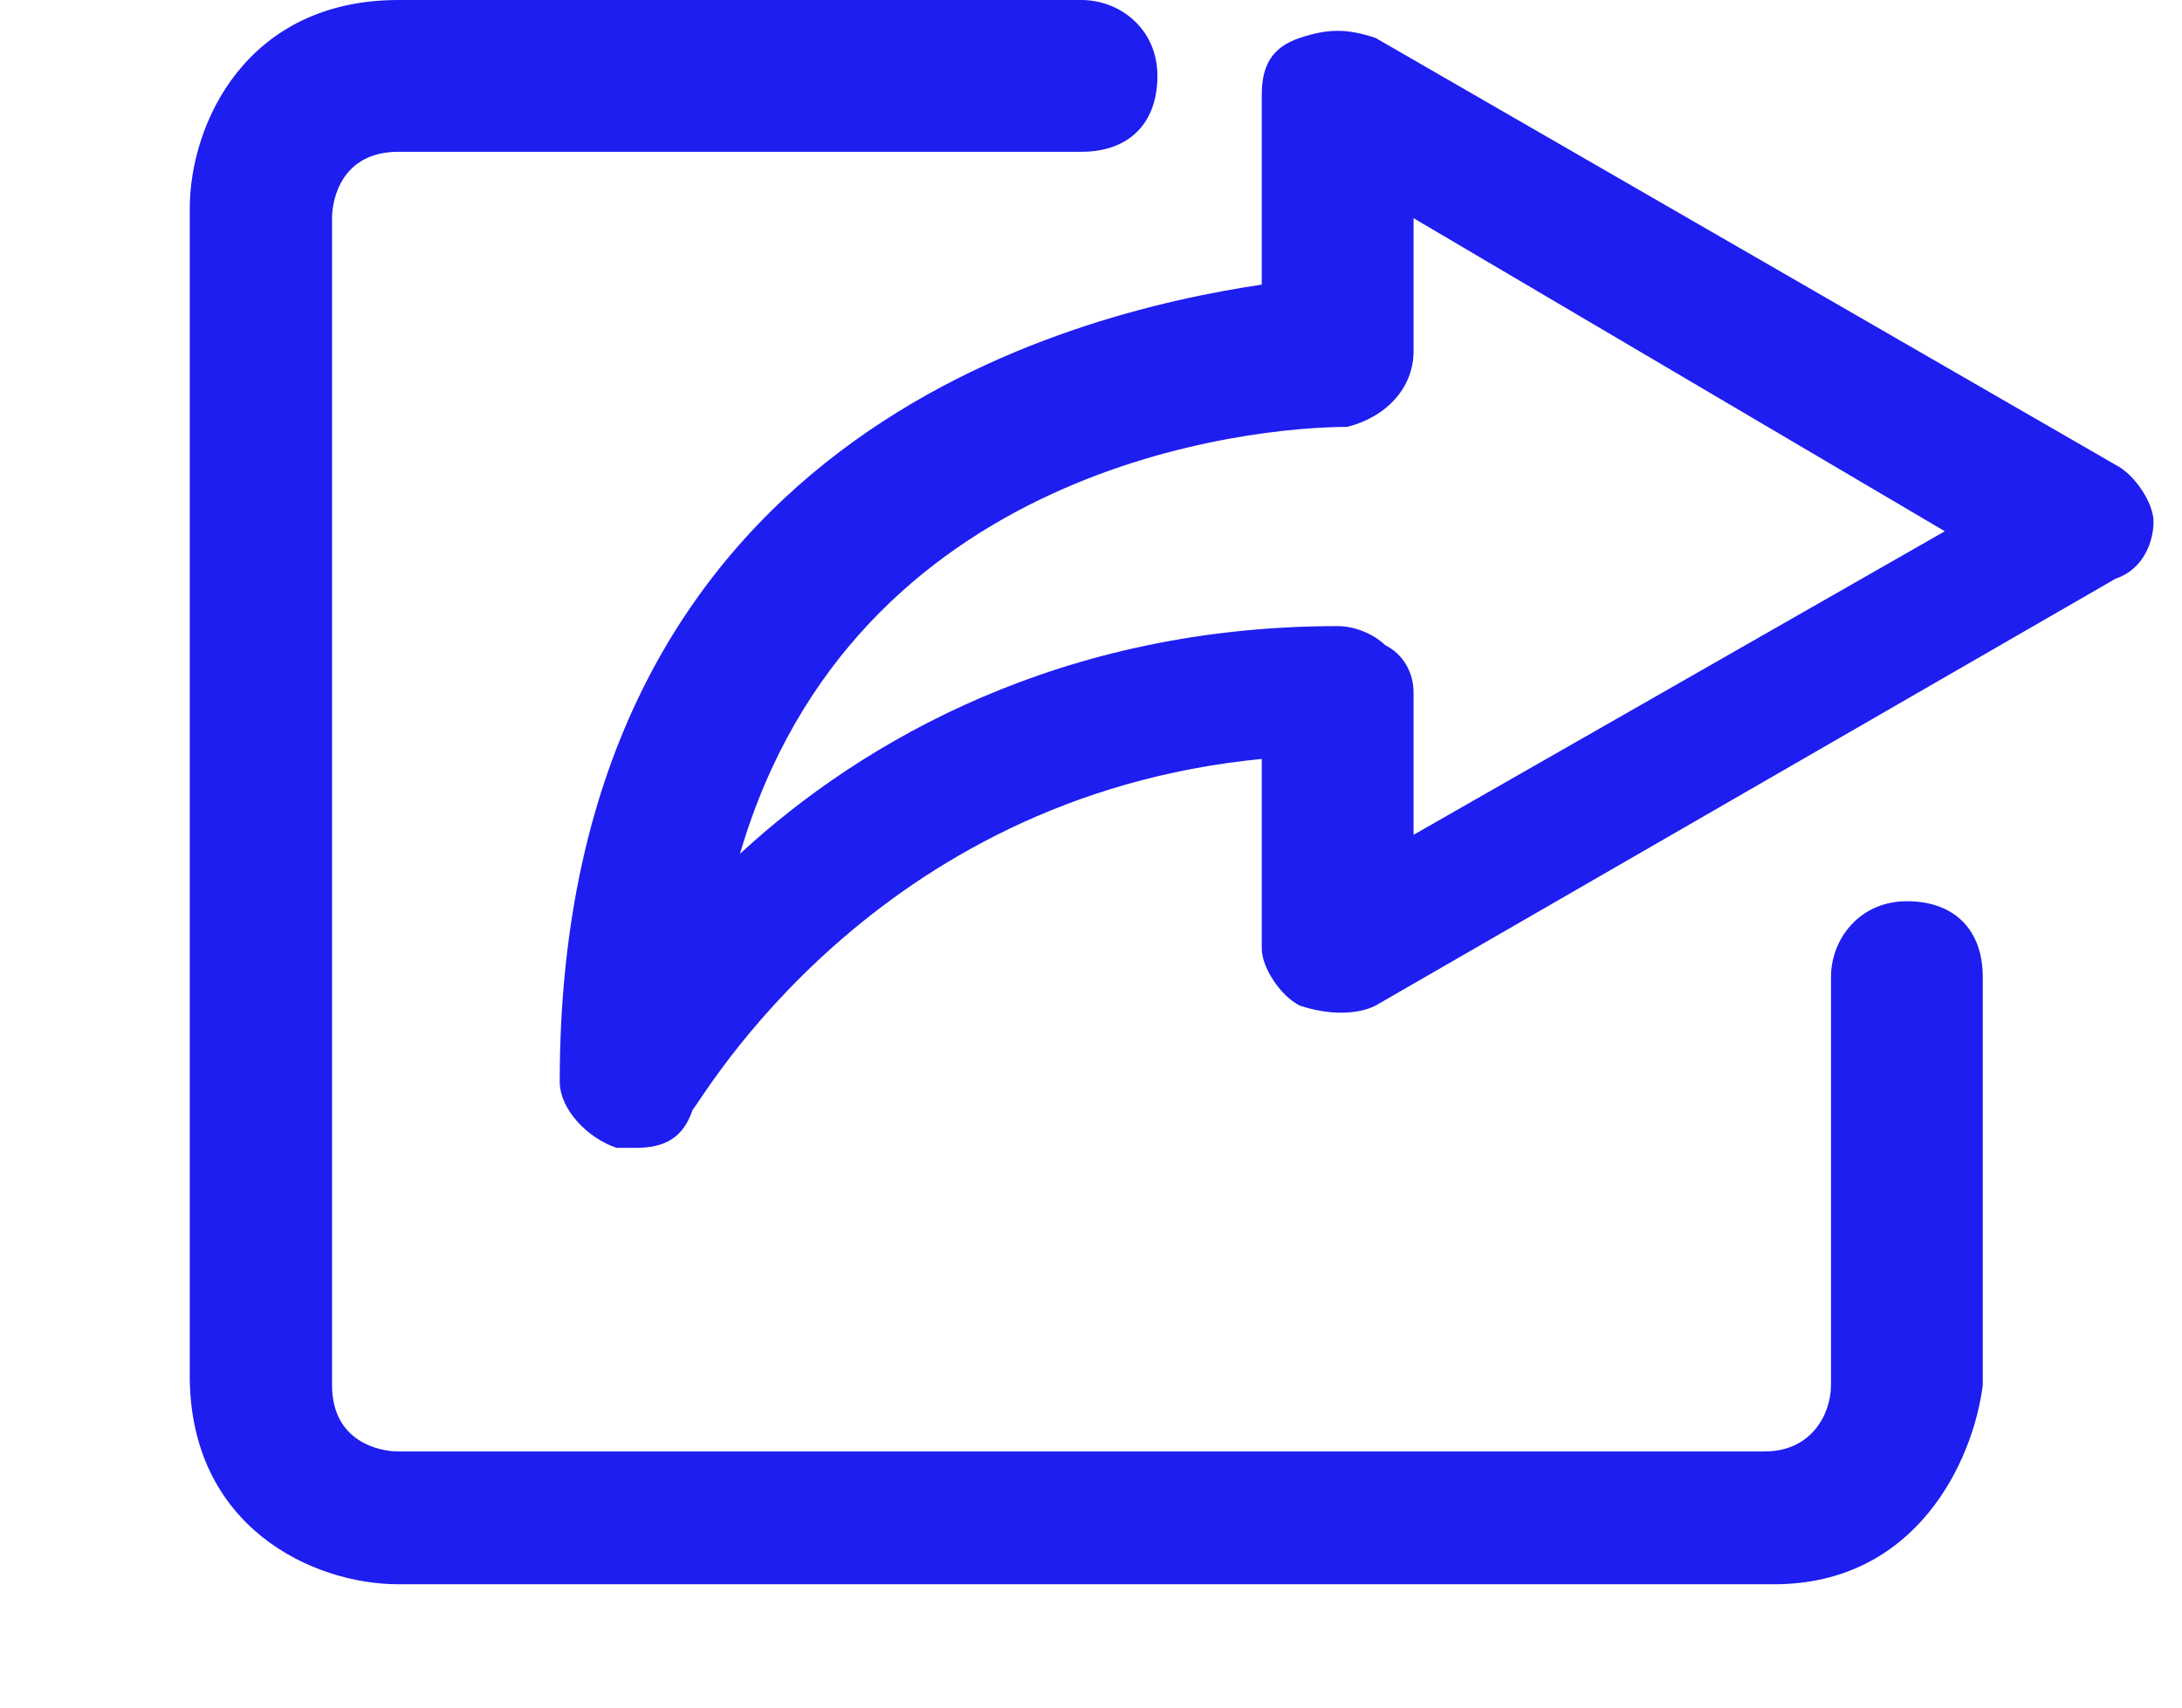 <svg width="23" height="18" xmlns="http://www.w3.org/2000/svg" preserveAspectRatio="xMinYMin meet" baseProfile="tiny">
 <g id="Layer_1">
  <title>Layer 1</title>
  <g id="svg_300" fill="#1E1EF0">
   <path id="svg_1" d="m1096.7,229.4l-14.5,0c-0.9,0 -2.2,-0.6 -2.2,-2.2l0,-12.3c0,-0.9 0.6,-2.2 2.2,-2.2l7.2,0c0.4,0 0.8,0.3 0.8,0.8s-0.3,0.8 -0.8,0.8l-7.2,0c-0.6,0 -0.7,0.5 -0.7,0.7l0,12.3c0,0.6 0.5,0.7 0.7,0.7l14.4,0c0.5,0 0.7,-0.4 0.7,-0.7l0,-4.3c0,-0.4 0.3,-0.8 0.8,-0.8s0.8,0.3 0.8,0.8l0,4.3c-0.1,0.8 -0.7,2.1 -2.2,2.1z"/>
   <path id="svg_2" d="m1084.7,224.8l-0.2,0c-0.3,-0.1 -0.6,-0.4 -0.6,-0.7c0,-6.8 5.4,-8.1 7.4,-8.4l0,-2c0,-0.3 0.1,-0.5 0.4,-0.6s0.5,-0.1 0.8,0l7.8,4.5c0.2,0.1 0.4,0.4 0.4,0.6s-0.1,0.5 -0.4,0.6l-7.8,4.5c-0.2,0.1 -0.5,0.1 -0.8,0c-0.2,-0.1 -0.4,-0.4 -0.4,-0.6l0,-2c-4.1,0.4 -5.9,3.6 -6,3.7c-0.1,0.3 -0.3,0.4 -0.6,0.4zm8.2,-9.8l0,1.4c0,0.4 -0.3,0.7 -0.7,0.8c-1,0 -5.2,0.4 -6.4,4.5c1.3,-1.2 3.4,-2.4 6.3,-2.4c0.2,0 0.4,0.1 0.5,0.2c0.2,0.1 0.3,0.3 0.3,0.5l0,1.5l5.6,-3.2l-5.6,-3.3z"/>
  </g>
  <g id="svg_6" fill="#1E1EF0">
   <path id="svg_4" d="m18.7,16.7l-14.5,0c-0.9,0 -2.2,-0.6 -2.2,-2.2l0,-12.3c0,-0.9 0.6,-2.2 2.2,-2.2l7.2,0c0.4,0 0.8,0.3 0.8,0.8s-0.3,0.8 -0.8,0.8l-7.2,0c-0.6,0 -0.7,0.5 -0.7,0.7l0,12.3c0,0.6 0.5,0.7 0.7,0.7l14.4,0c0.5,0 0.7,-0.4 0.7,-0.7l0,-4.3c0,-0.4 0.3,-0.8 0.8,-0.8s0.8,0.3 0.8,0.8l0,4.3c-0.1,0.8 -0.7,2.1 -2.2,2.1z"/>
   <path id="svg_5" d="m6.7,12.1l-0.2,0c-0.3,-0.1 -0.6,-0.4 -0.6,-0.7c0,-6.8 5.4,-8.1 7.4,-8.4l0,-2c0,-0.3 0.1,-0.5 0.4,-0.6s0.5,-0.1 0.8,0l7.8,4.5c0.2,0.1 0.4,0.4 0.4,0.6s-0.1,0.5 -0.4,0.6l-7.8,4.5c-0.2,0.1 -0.5,0.1 -0.8,0c-0.2,-0.1 -0.4,-0.4 -0.4,-0.6l0,-2c-4.1,0.4 -5.9,3.6 -6,3.7c-0.1,0.3 -0.3,0.4 -0.6,0.4zm8.2,-9.8l0,1.4c0,0.4 -0.3,0.7 -0.7,0.8c-1,0 -5.2,0.4 -6.4,4.5c1.3,-1.2 3.4,-2.4 6.3,-2.4c0.2,0 0.4,0.1 0.5,0.2c0.2,0.1 0.3,0.3 0.3,0.5l0,1.5l5.6,-3.2l-5.6,-3.3z"/>
  </g>
 </g>
</svg>